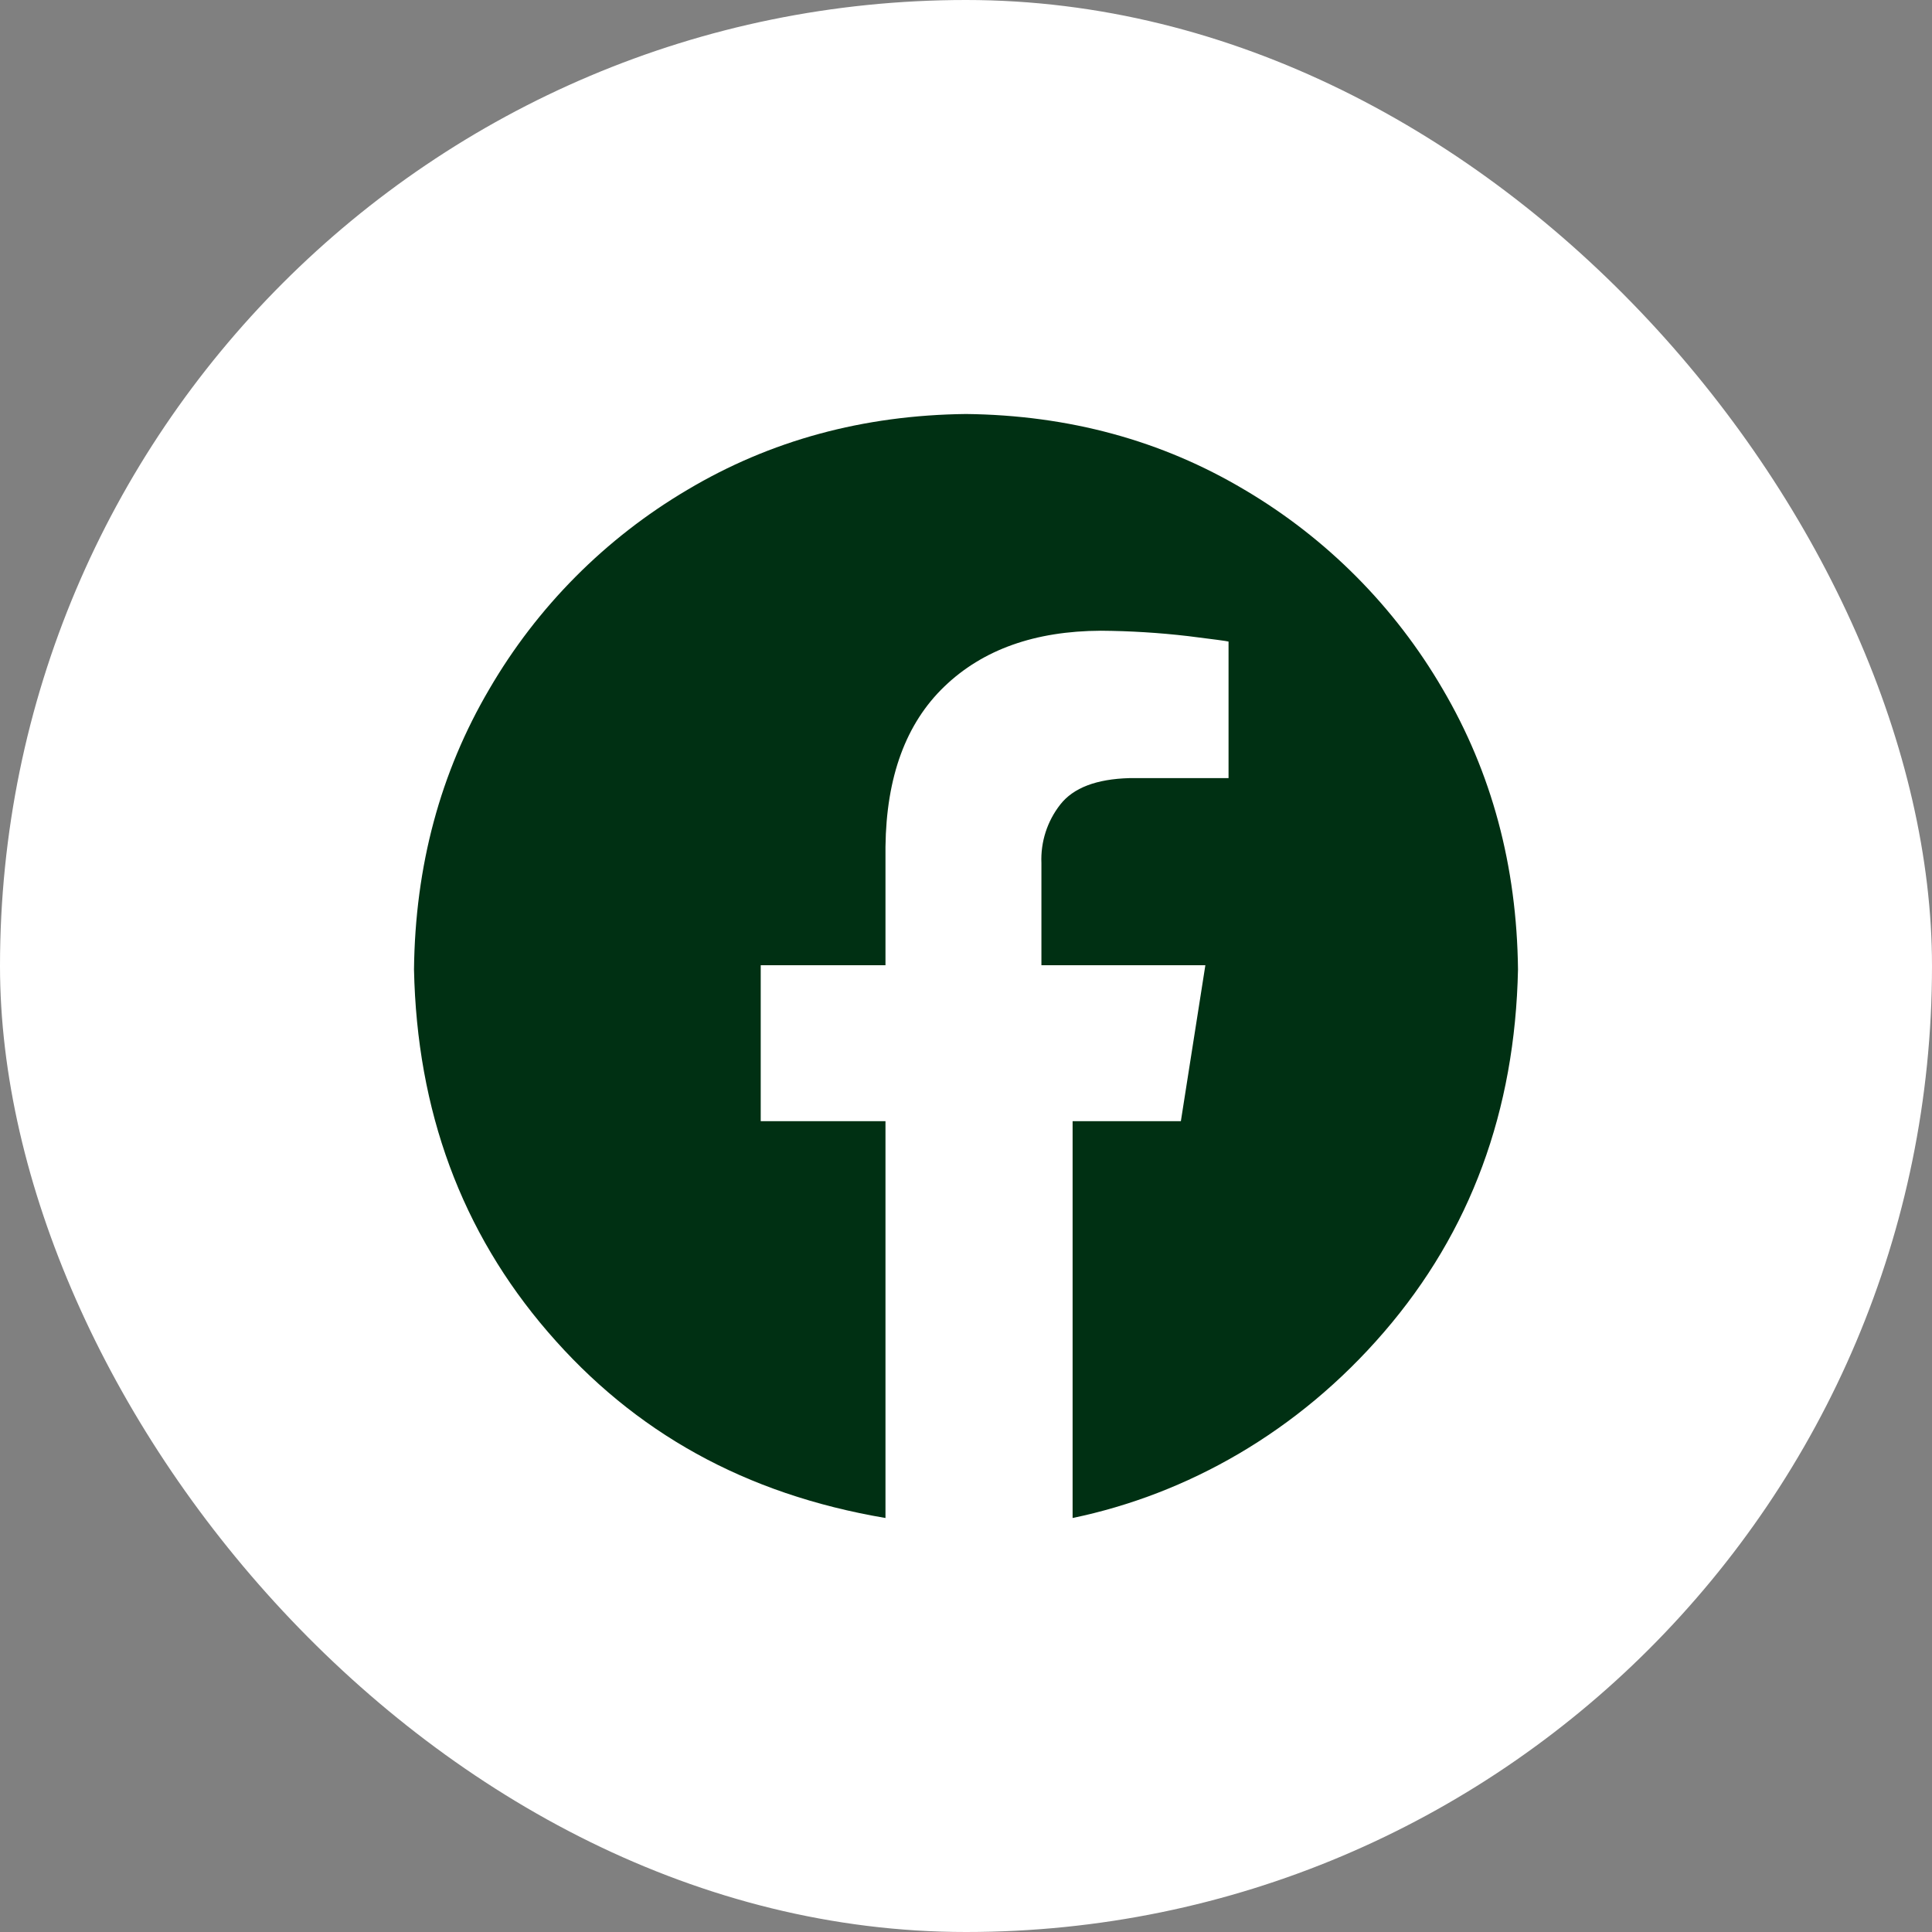 <svg width="28" height="28" viewBox="0 0 28 28" fill="none" xmlns="http://www.w3.org/2000/svg">
<rect x="0" y="0" width="28" height="28" fill="#808080" stroke="none"/>
<rect width="28" height="28" rx="14" fill="white"/>
<path fill-rule="evenodd" clip-rule="evenodd" d="M14 6C15.49 6.017 16.836 6.383 18.038 7.099C19.226 7.8 20.214 8.794 20.908 9.986C21.619 11.195 21.983 12.55 22 14.049C21.958 16.1 21.311 17.852 20.059 19.304C18.808 20.757 17.204 21.655 15.545 22V16.249H17.114L17.469 13.989H15.093V12.509C15.08 12.202 15.177 11.901 15.367 11.659C15.557 11.417 15.891 11.29 16.37 11.277H17.805V9.298C17.784 9.291 17.589 9.265 17.219 9.219C16.799 9.17 16.377 9.144 15.955 9.141C14.998 9.145 14.242 9.415 13.686 9.95C13.129 10.485 12.845 11.259 12.833 12.272V13.989H11.025V16.249H12.833V22C10.796 21.655 9.192 20.757 7.941 19.304C6.689 17.852 6.042 16.1 6 14.049C6.017 12.55 6.381 11.195 7.092 9.986C7.786 8.794 8.774 7.8 9.962 7.099C11.164 6.383 12.51 6.017 14 6Z" fill="#003013"/>
</svg>

